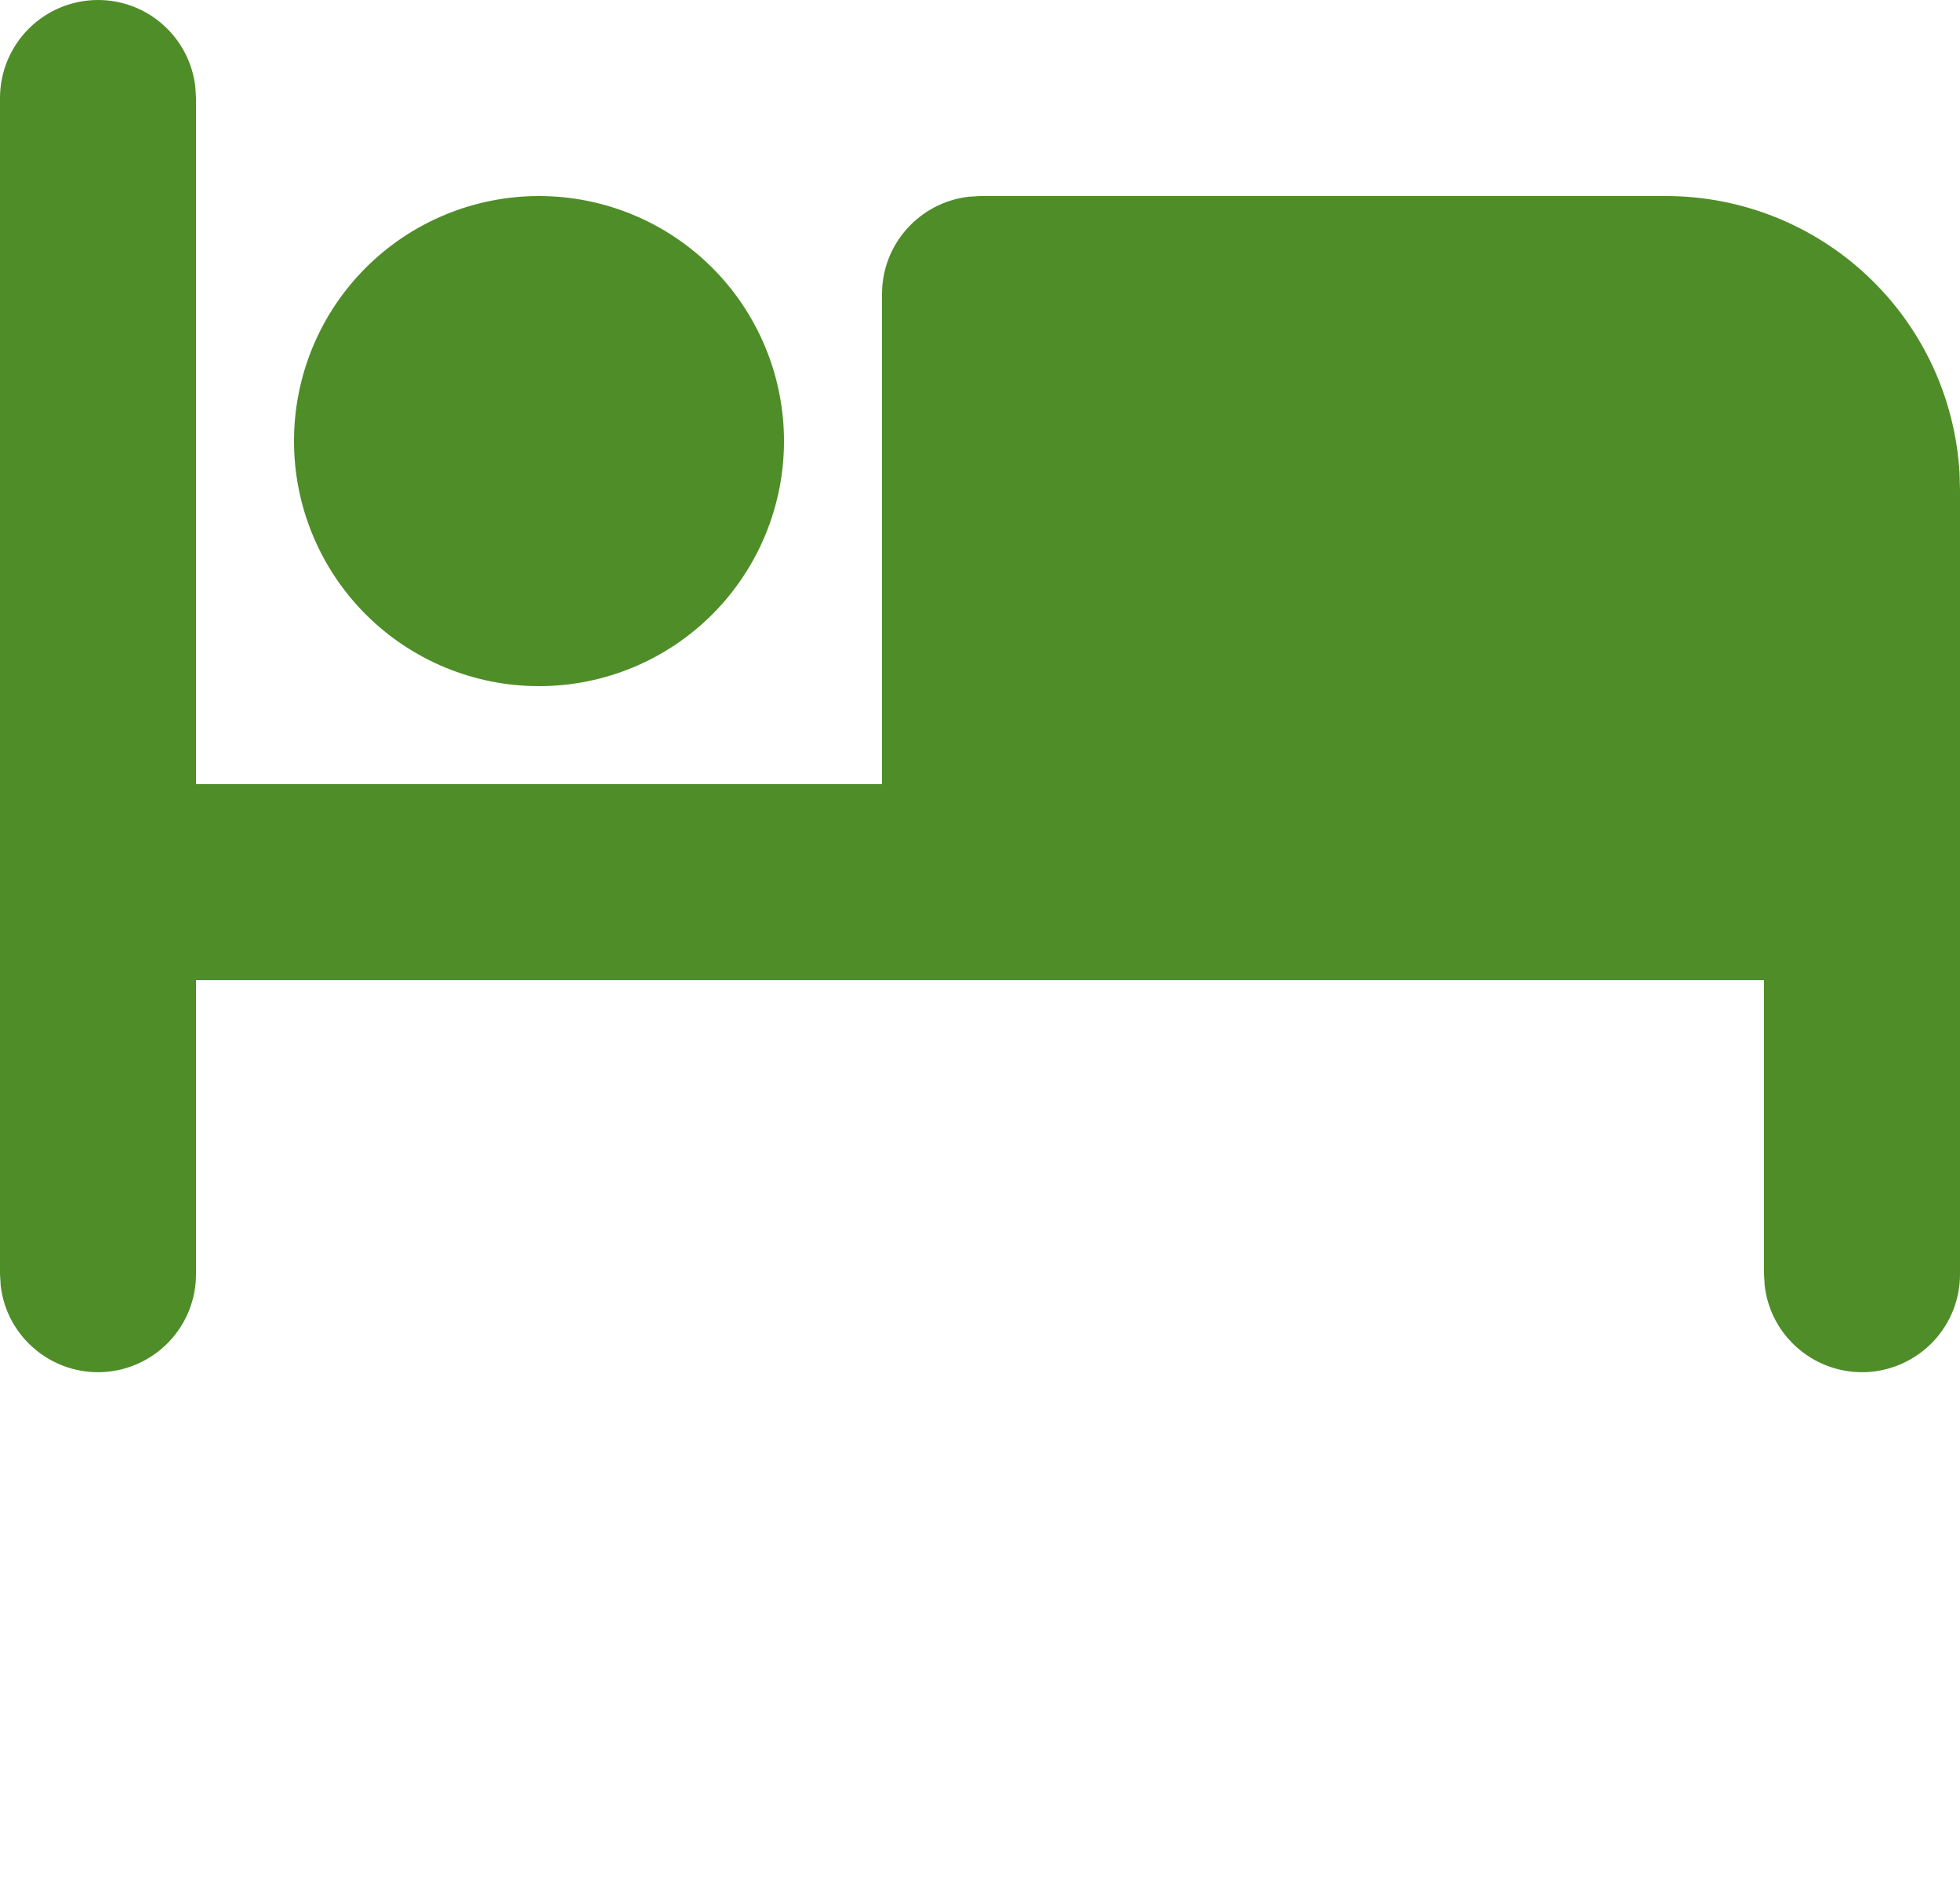 <?xml version="1.0" encoding="UTF-8"?>
<svg xmlns="http://www.w3.org/2000/svg" width="25" height="24" viewBox="0 0 25 24" fill="none">
  <path fill-rule="evenodd" clip-rule="evenodd" d="M1.25 0C1.556 4.03882e-05 1.852 0.112 2.08 0.316C2.309 0.519 2.455 0.8 2.491 1.104L2.5 1.25V10H11.25V3.75C11.25 3.444 11.362 3.148 11.566 2.92C11.769 2.691 12.05 2.545 12.354 2.509L12.5 2.5H21.25C22.206 2.5 23.127 2.865 23.823 3.522C24.519 4.178 24.938 5.075 24.994 6.03L25 6.25V16.25C25 16.569 24.878 16.875 24.659 17.107C24.44 17.338 24.141 17.478 23.823 17.497C23.505 17.515 23.192 17.412 22.948 17.207C22.703 17.003 22.546 16.713 22.509 16.396L22.5 16.25V12.5H2.5V16.25C2.5 16.569 2.378 16.875 2.159 17.107C1.94 17.338 1.641 17.478 1.323 17.497C1.005 17.515 0.692 17.412 0.448 17.207C0.203 17.003 0.046 16.713 0.009 16.396L0 16.25V1.25C0 0.918 0.132 0.601 0.366 0.366C0.601 0.132 0.918 0 1.25 0ZM6.875 2.5C7.704 2.5 8.499 2.829 9.085 3.415C9.671 4.001 10 4.796 10 5.625C10 6.454 9.671 7.249 9.085 7.835C8.499 8.421 7.704 8.75 6.875 8.75C6.046 8.75 5.251 8.421 4.665 7.835C4.079 7.249 3.75 6.454 3.75 5.625C3.75 4.796 4.079 4.001 4.665 3.415C5.251 2.829 6.046 2.5 6.875 2.5Z" fill="#4F8D28"></path>
</svg>
